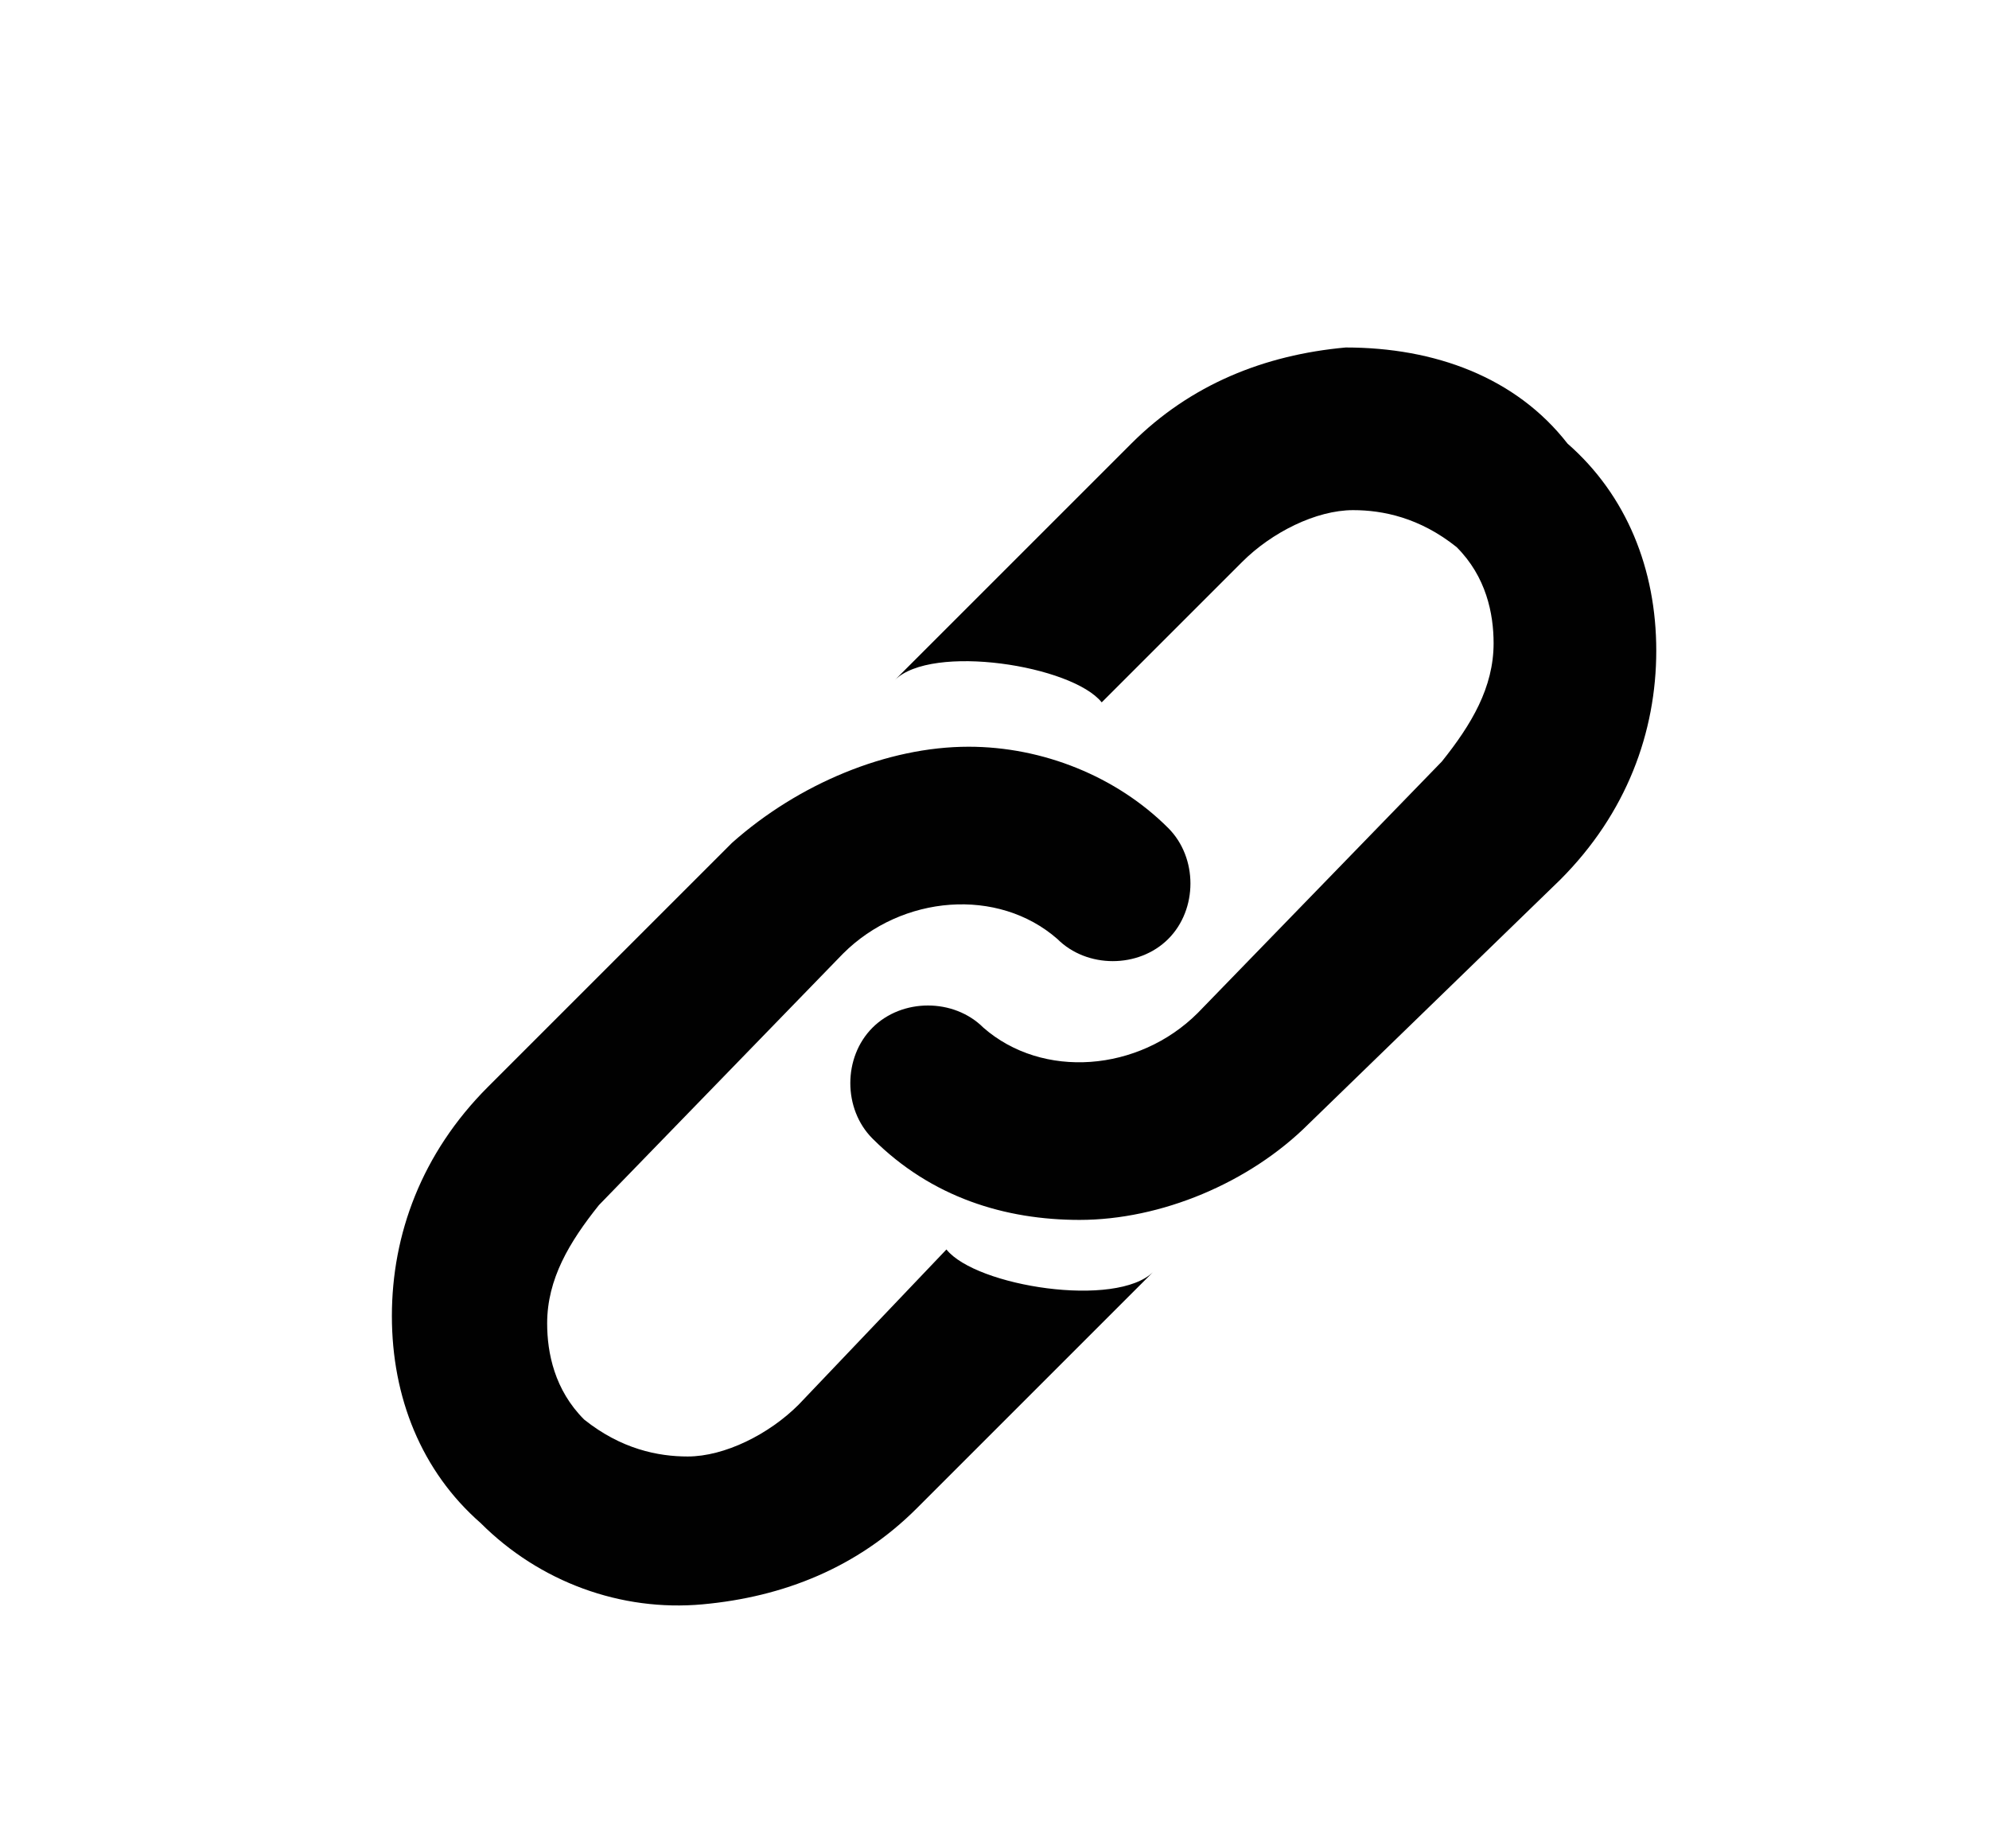 <?xml version="1.0" encoding="utf-8"?>
<!-- Generator: Adobe Illustrator 26.0.3, SVG Export Plug-In . SVG Version: 6.00 Build 0)  -->
<svg version="1.1" id="Layer_1" xmlns="http://www.w3.org/2000/svg" xmlns:xlink="http://www.w3.org/1999/xlink" x="0px" y="0px"
	 viewBox="0 0 26.9 25" style="enable-background:new 0 0 26.9 25;" xml:space="preserve">
<style type="text/css">
	.st0{clip-path:url(#SVGID_00000094606890085831032440000005310533371966429630_);fill:#010101;}
	.st1{clip-path:url(#SVGID_00000126307131799315710840000011848536410029937542_);fill:#010101;}
	.st2{clip-path:url(#SVGID_00000029765553816652056390000006720366059930186381_);fill:#010101;}
</style>
<g>
	<defs>
		<path id="SVGID_1_" d="M263.8,1070h-17.7c-0.6,0-1.1,0.5-1.1,1.1v17.7c0,0.6,0.5,1.1,1.1,1.1h9.6v-7.7h-2.6v-3h2.6v-2.2
			c0-2.6,1.6-4,3.9-4c0.8,0,1.5,0,2.3,0.1v2.7h-1.6c-1.3,0-1.5,0.6-1.5,1.5v1.9h3l-0.4,3h-2.6v7.7h5.1c0.6,0,1.1-0.5,1.1-1.1v-17.7
			C264.9,1070.5,264.4,1070,263.8,1070z"/>
	</defs>
	<clipPath id="SVGID_00000068671729368787316150000006105422867549115017_">
		<use xlink:href="#SVGID_1_"  style="overflow:visible;"/>
	</clipPath>
	
		<rect x="244" y="1069" style="clip-path:url(#SVGID_00000068671729368787316150000006105422867549115017_);fill:#010101;" width="21.9" height="21.9"/>
</g>
<g>
	<defs>
		<path id="SVGID_00000001652729500508750270000003264628536172993431_" d="M345.2,1080.8c-1.1,0-2.3,0.5-3.2,1.3l-3.3,3.3
			c-0.9,0.9-1.3,2-1.3,3.1c0,1.1,0.4,2.1,1.2,2.8c0.8,0.8,1.9,1.2,3,1.1c1.1-0.1,2.1-0.5,2.9-1.3l3.2-3.2c-0.5,0.5-2.4,0.2-2.8-0.3
			l-1.9,1.9c-0.4,0.4-1,0.7-1.5,0.7c-0.4,0-0.9-0.1-1.4-0.5c-0.4-0.4-0.5-0.9-0.5-1.3c0-0.6,0.3-1.1,0.7-1.6l3.3-3.4
			c0.8-0.8,2.1-0.9,2.9-0.2c0.4,0.4,1.1,0.4,1.5,0c0.4-0.4,0.4-1.1,0-1.5C347.3,1081.2,346.3,1080.8,345.2,1080.8z M350.4,1075.4
			c-1.1,0.1-2.1,0.5-2.9,1.3l-3.2,3.2c0.5-0.5,2.4-0.2,2.8,0.3l1.9-1.9c0.4-0.4,1-0.7,1.5-0.7c0.4,0,0.9,0.1,1.4,0.5
			c0.4,0.4,0.5,0.9,0.5,1.3c0,0.6-0.3,1.1-0.7,1.6l-3.3,3.4c-0.8,0.8-2.1,0.9-2.9,0.2c-0.4-0.4-1.1-0.4-1.5,0
			c-0.4,0.4-0.4,1.1,0,1.5c0.8,0.8,1.8,1.1,2.8,1.1c1.1,0,2.3-0.5,3.1-1.3l3.4-3.3c0.9-0.9,1.3-2,1.3-3.1c0-1.1-0.4-2.1-1.2-2.8
			C352.6,1075.8,351.6,1075.4,350.4,1075.4z"/>
	</defs>
	<clipPath id="SVGID_00000065791357395503551690000016037479965985957773_">
		<use xlink:href="#SVGID_00000001652729500508750270000003264628536172993431_"  style="overflow:visible;"/>
	</clipPath>
	
		<rect x="336.4" y="1074.4" style="clip-path:url(#SVGID_00000065791357395503551690000016037479965985957773_);fill:#010101;" width="19.2" height="19.3"/>
</g>
<g>
	<defs>
		<path id="SVGID_00000137096907839208881920000012244581966908416147_" d="M13.1,10.1c-1.1,0-2.3,0.5-3.2,1.3l-3.3,3.3
			c-0.9,0.9-1.3,2-1.3,3.1c0,1.1,0.4,2.1,1.2,2.8c0.8,0.8,1.9,1.2,3,1.1c1.1-0.1,2.1-0.5,2.9-1.3l3.2-3.2c-0.5,0.5-2.4,0.2-2.8-0.3
			L10.8,19c-0.4,0.4-1,0.7-1.5,0.7c-0.4,0-0.9-0.1-1.4-0.5c-0.4-0.4-0.5-0.9-0.5-1.3c0-0.6,0.3-1.1,0.7-1.6l3.3-3.4
			c0.8-0.8,2.1-0.9,2.9-0.2c0.4,0.4,1.1,0.4,1.5,0c0.4-0.4,0.4-1.1,0-1.5C15.1,10.5,14.1,10.1,13.1,10.1z M18.2,4.7
			c-1.1,0.1-2.1,0.5-2.9,1.3l-3.2,3.2c0.5-0.5,2.4-0.2,2.8,0.3l1.9-1.9c0.4-0.4,1-0.7,1.5-0.7c0.4,0,0.9,0.1,1.4,0.5
			c0.4,0.4,0.5,0.9,0.5,1.3c0,0.6-0.3,1.1-0.7,1.6l-3.3,3.4c-0.8,0.8-2.1,0.9-2.9,0.2c-0.4-0.4-1.1-0.4-1.5,0
			c-0.4,0.4-0.4,1.1,0,1.5c0.8,0.8,1.8,1.1,2.8,1.1c1.1,0,2.3-0.5,3.1-1.3l3.4-3.3c0.9-0.9,1.3-2,1.3-3.1c0-1.1-0.4-2.1-1.2-2.8
			C20.5,5.1,19.4,4.7,18.2,4.7z"/>
	</defs>
	<clipPath id="SVGID_00000026855095937277715130000011603634418563755674_">
		<use xlink:href="#SVGID_00000137096907839208881920000012244581966908416147_"  style="overflow:visible;"/>
	</clipPath>
	
		<rect x="4.2" y="3.7" style="clip-path:url(#SVGID_00000026855095937277715130000011603634418563755674_);fill:#010101;" width="19.2" height="19.3"/>
</g>
</svg>
